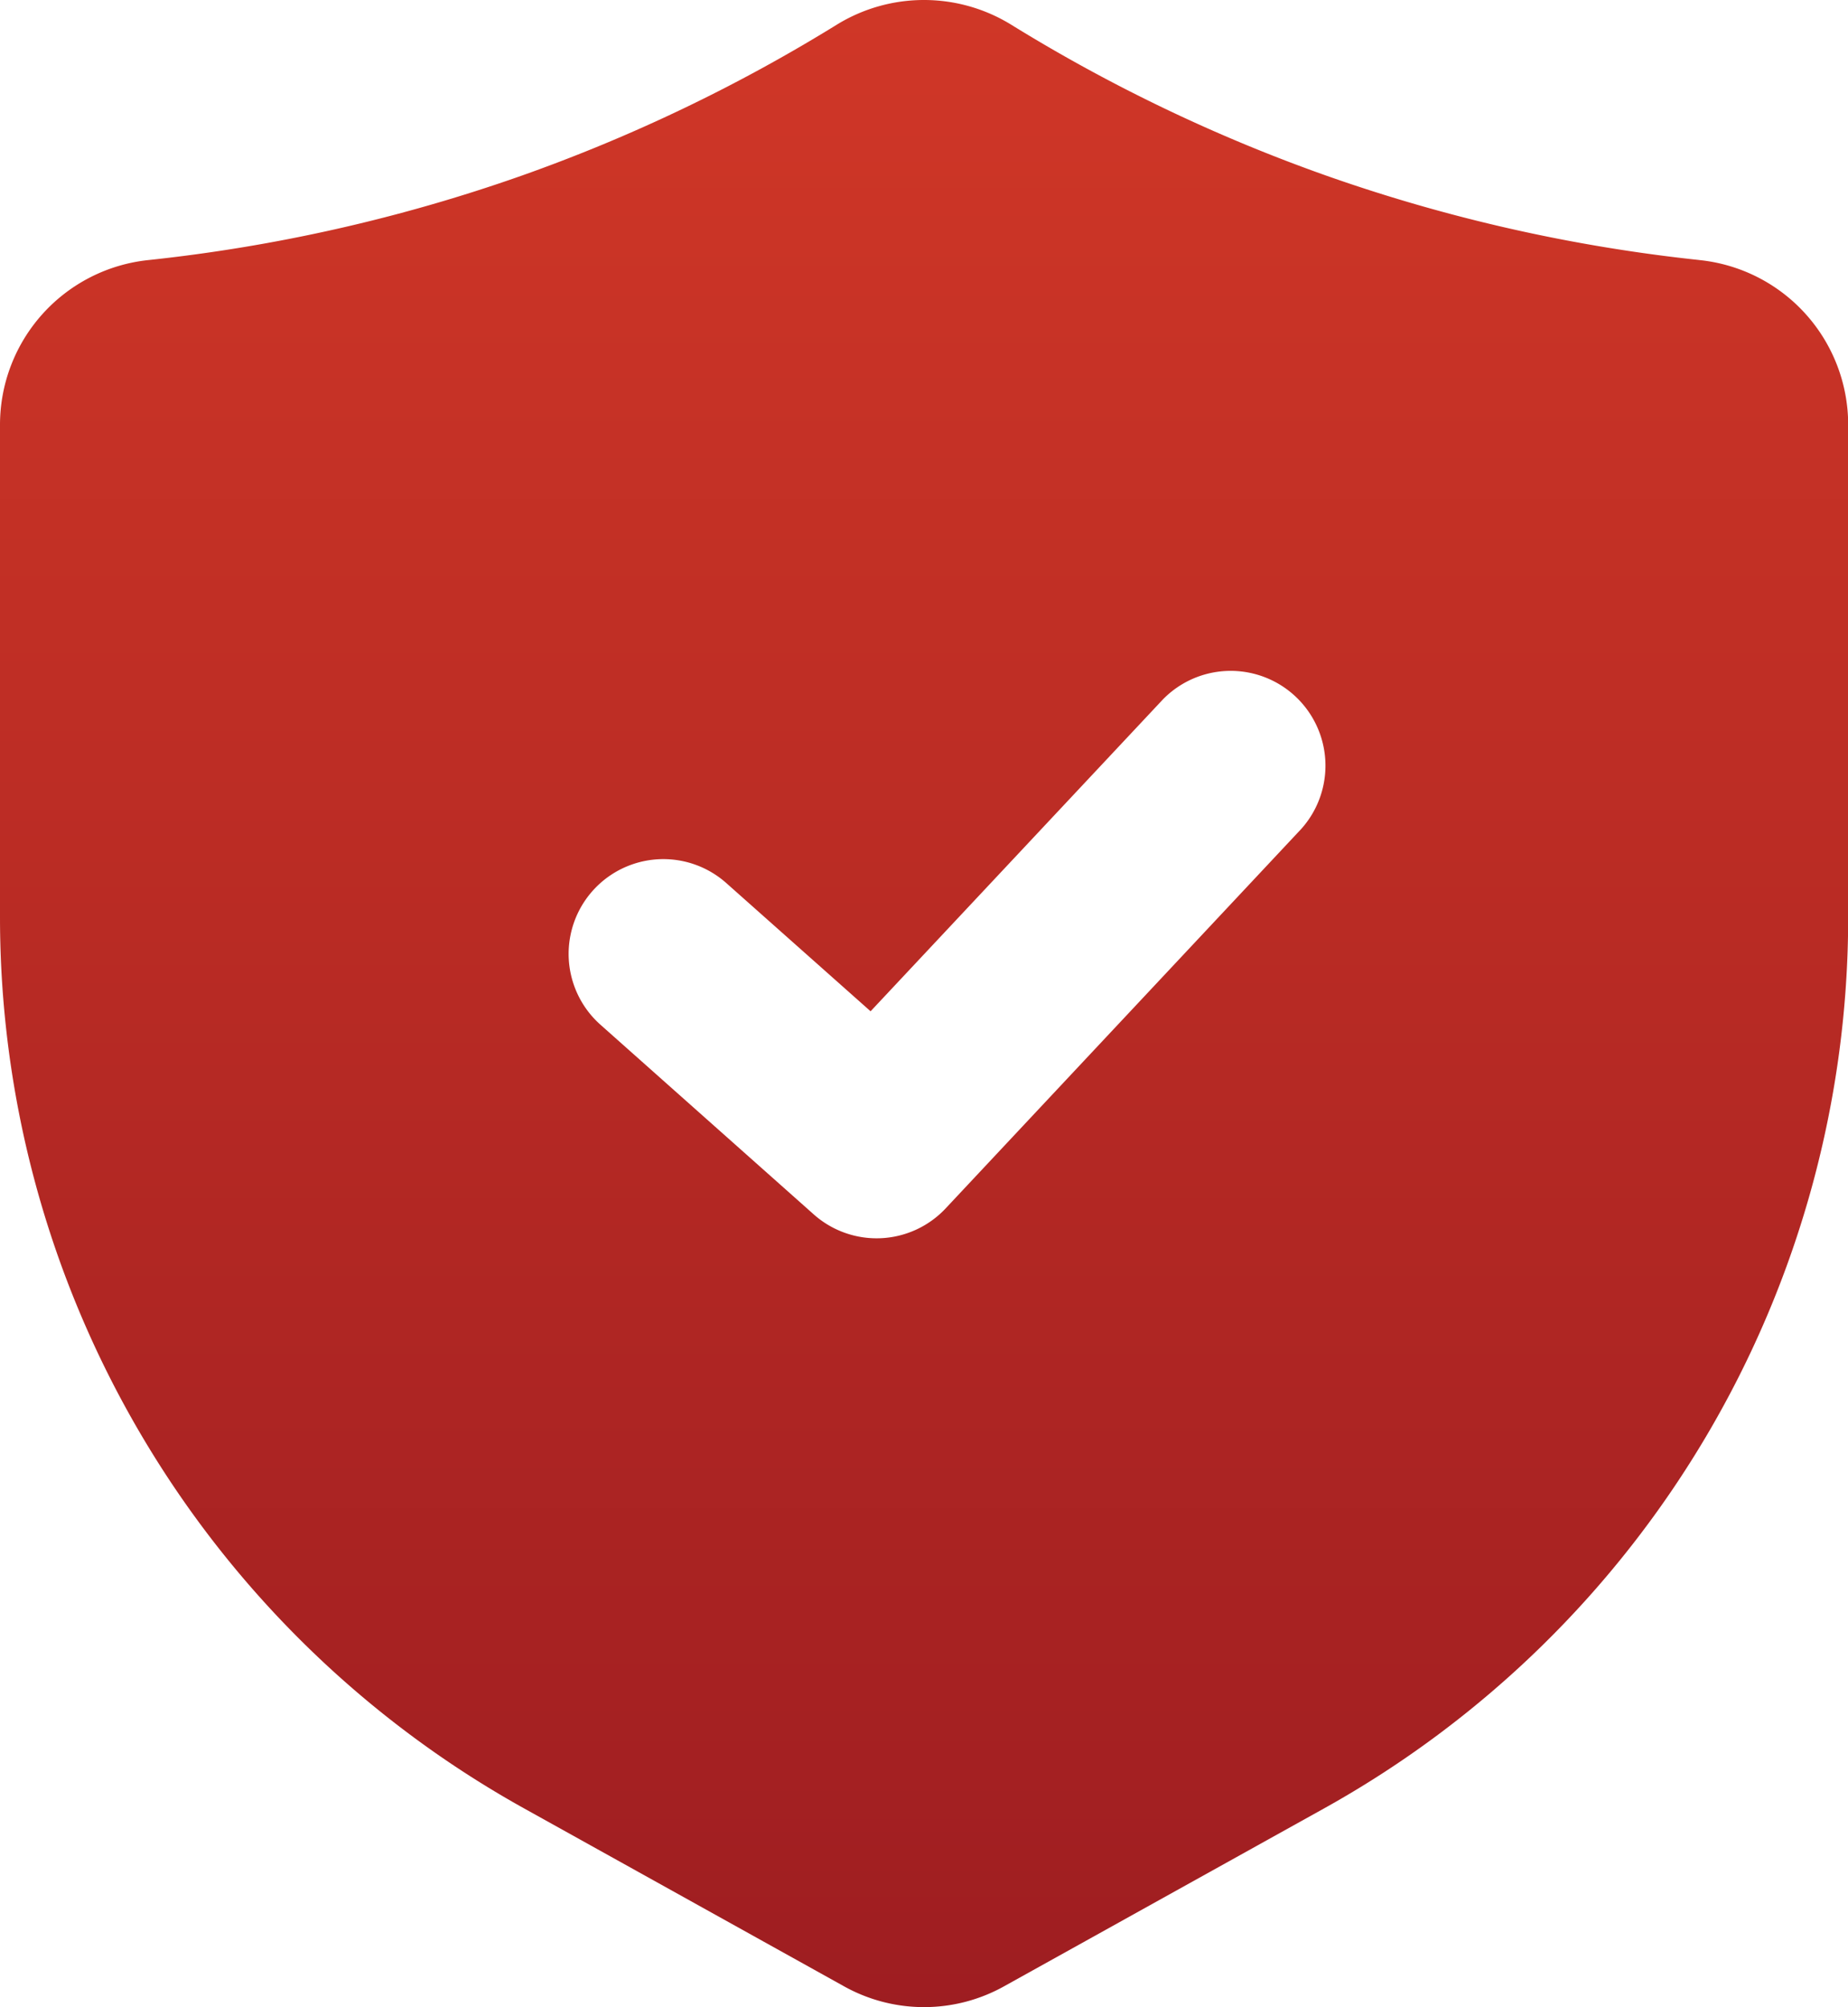 <svg xmlns="http://www.w3.org/2000/svg" xmlns:xlink="http://www.w3.org/1999/xlink" id="Layer_2" data-name="Layer 2" width="40.098" height="43.532" viewBox="0 0 40.098 43.532"><defs><linearGradient id="linear-gradient" x1="0.5" x2="0.5" y2="1" gradientUnits="objectBoundingBox"><stop offset="0" stop-color="#d03727"></stop><stop offset="1" stop-color="#9e1d21"></stop></linearGradient></defs><path id="Path_18530" data-name="Path 18530" d="M39.123,7.079a35.722,35.722,0,0,1-8.085-1.827,35.593,35.593,0,0,1-6.866-3.289,3.611,3.611,0,0,0-3.747,0l0,0A35.63,35.63,0,0,1,13.56,5.252,35.73,35.73,0,0,1,5.477,7.079,3.593,3.593,0,0,0,2.25,10.656V21.339A22.117,22.117,0,0,0,13.62,40.661l6.93,3.852a3.566,3.566,0,0,0,3.5,0l6.932-3.852a22.117,22.117,0,0,0,11.37-19.322V10.656a3.593,3.593,0,0,0-3.225-3.576ZM30.482,19.421l-7.711,8.225a2.054,2.054,0,0,1-2.866.131l-4.627-4.113a2.055,2.055,0,0,1,2.731-3.072l3.131,2.781,6.342-6.763a2.056,2.056,0,0,1,3,2.811Z" transform="translate(-2.25 -1.439)" fill="url(#linear-gradient)"></path></svg>